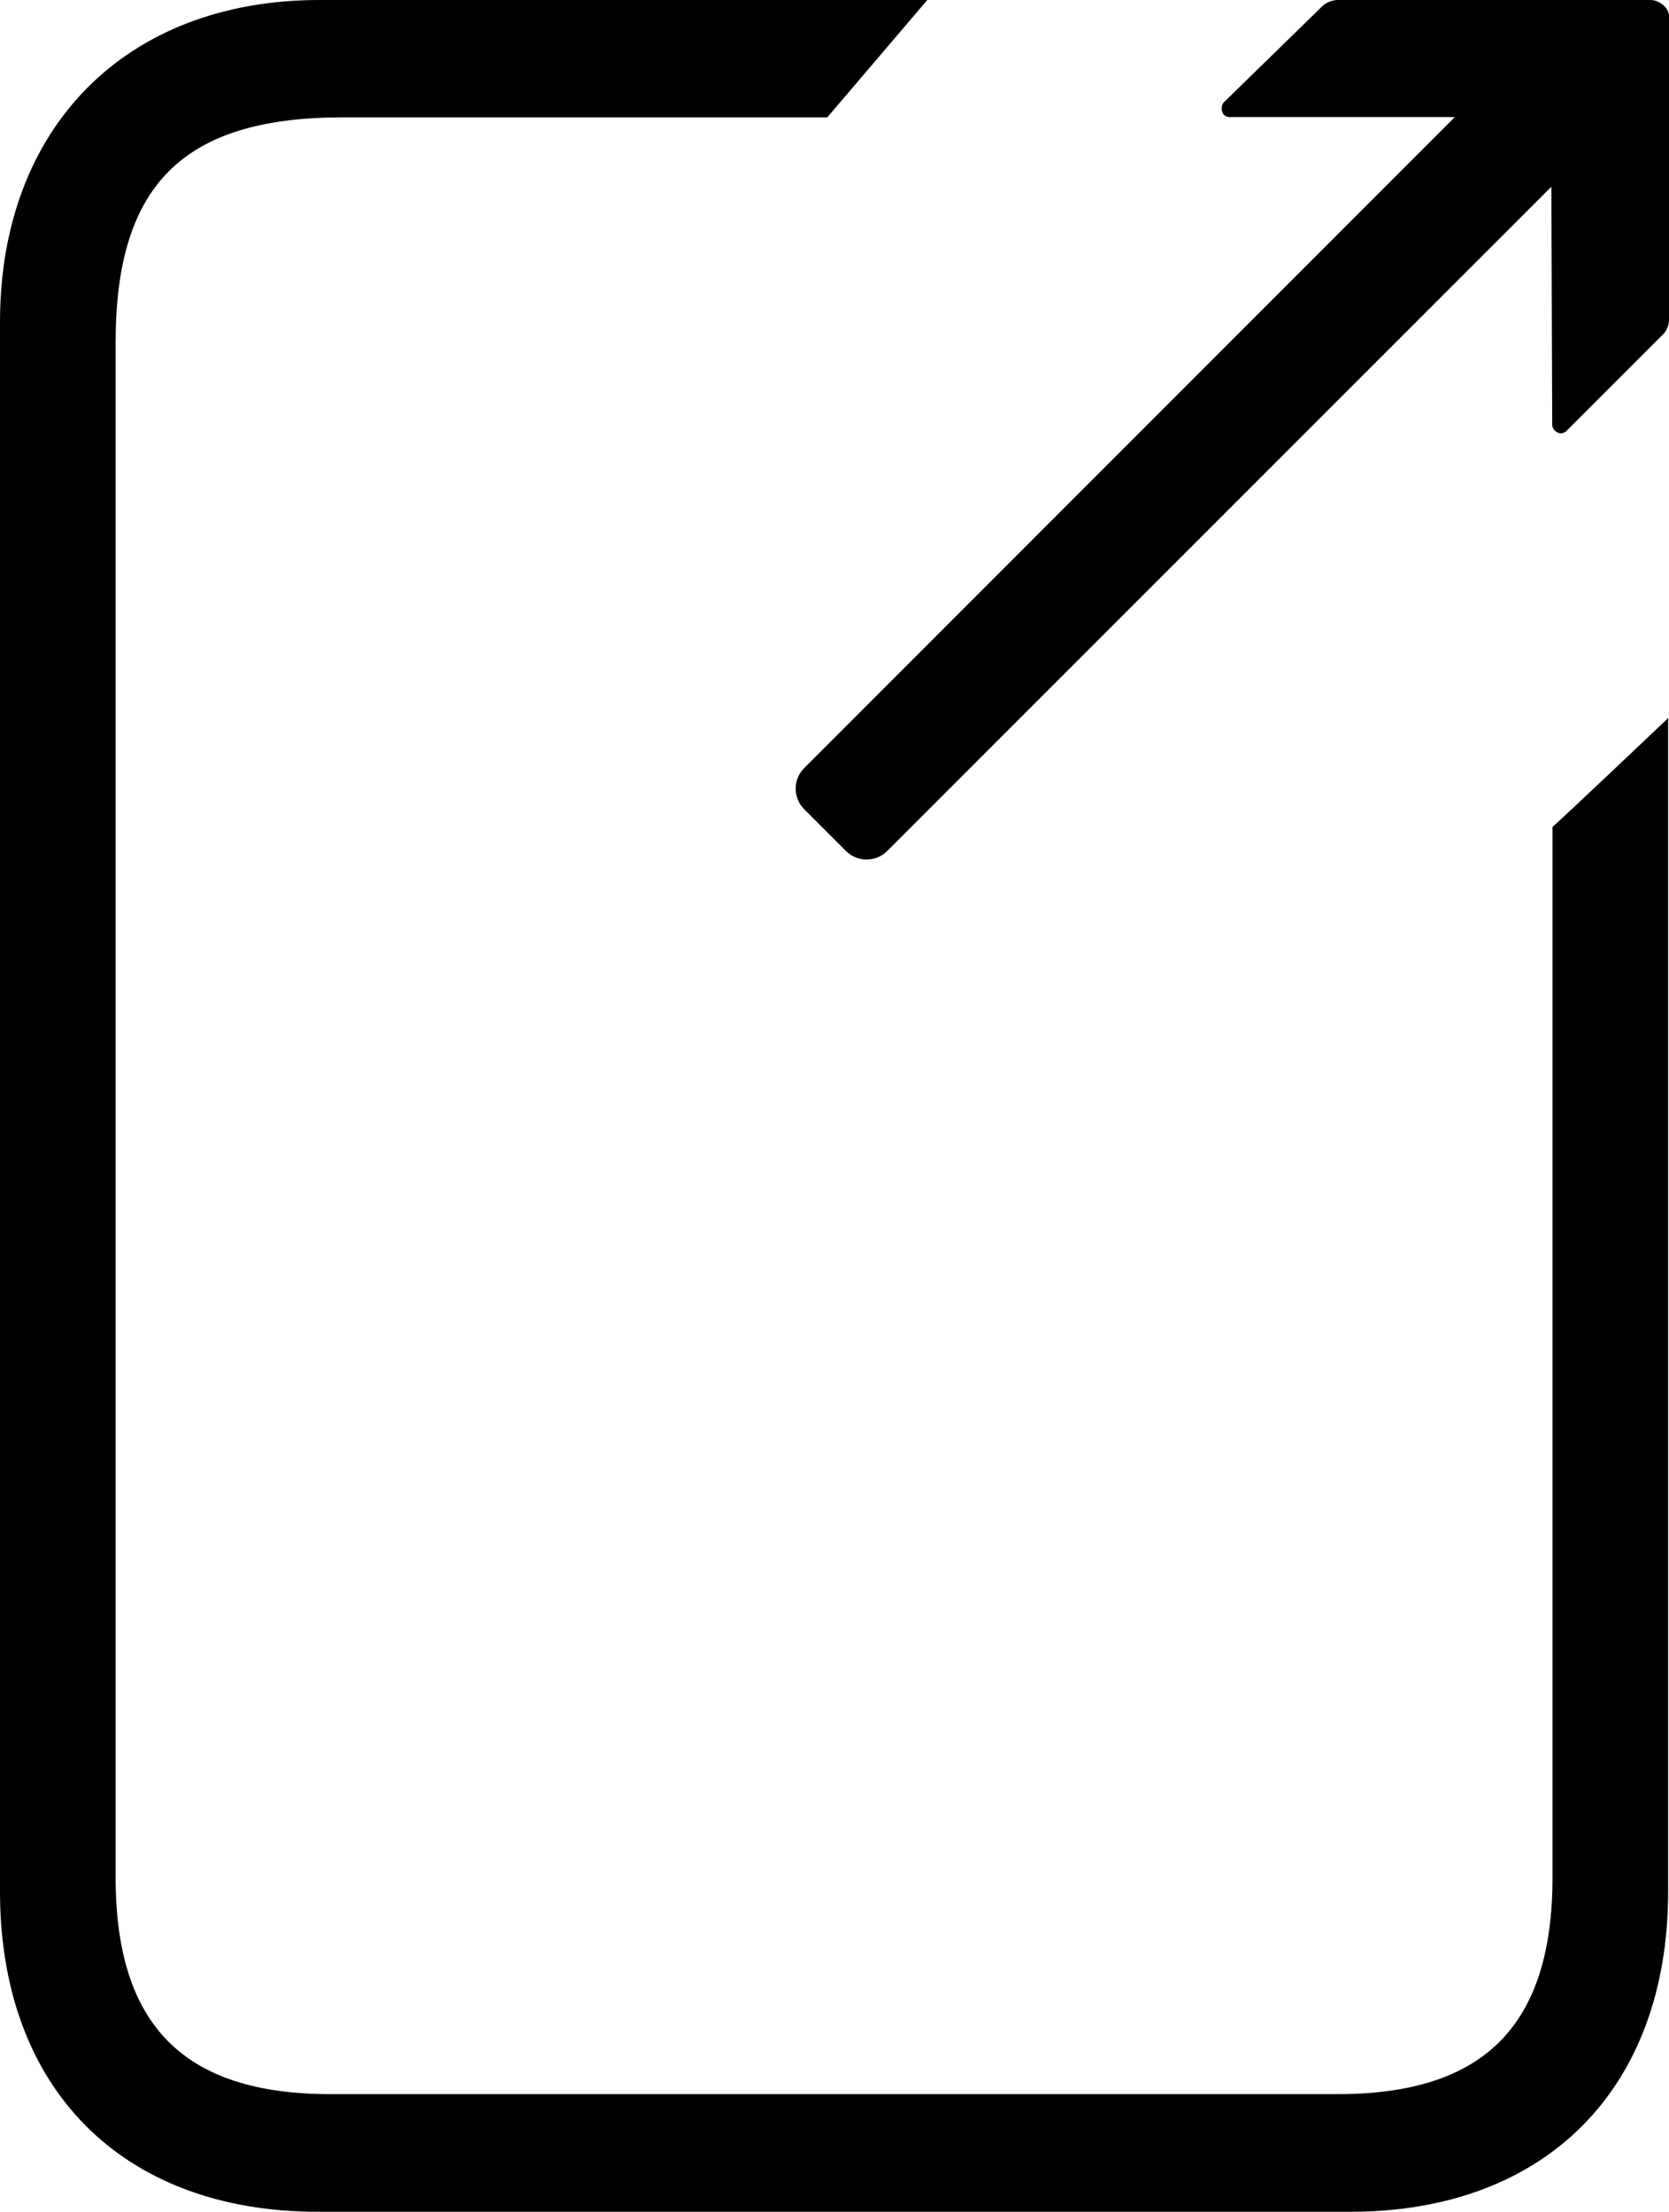 <?xml version="1.0" encoding="UTF-8"?>
<svg id="Camada_2" data-name="Camada 2" xmlns="http://www.w3.org/2000/svg" viewBox="0 0 57.74 76.51">
  <g id="Camada_1-2" data-name="Camada 1">
    <path d="M57.74,.56c0-.29-.33-.55-.62-.56h-10.82c-.21,0-.42,.08-.57,.23l-3.39,3.31c-.1,.1-.1,.33,0,.43,.05,.05,.12,.08,.2,.08h7.79S27.82,26.57,27.82,26.57c-.39,.39-.39,1.03,0,1.42l1.45,1.45c.39,.39,1.03,.39,1.42,0L53.67,6.46l.03,8.24c0,.14,.14,.28,.29,.29,.07,0,.15-.03,.2-.08l3.35-3.35c.15-.15,.2-.35,.21-.56V.56Z"/>
    <path d="M57.69,24.86s-3.95,3.75-3.98,3.74v36.34c0,5.12-2.36,7.5-7.43,7.5H11.43c-5.07,0-7.43-2.38-7.43-7.5V11.85c0-5.45,2.33-7.78,7.82-7.79H28.62S32.08,0,32.08,0H11.05C4.35,0,0,4.41,0,11.14v54.29c0,6.83,4.24,11.08,11,11.08H46.71c6.76,0,11-4.25,11-11.08V24.82s-.01,.02-.02,.03Z"/>
  </g>
</svg>